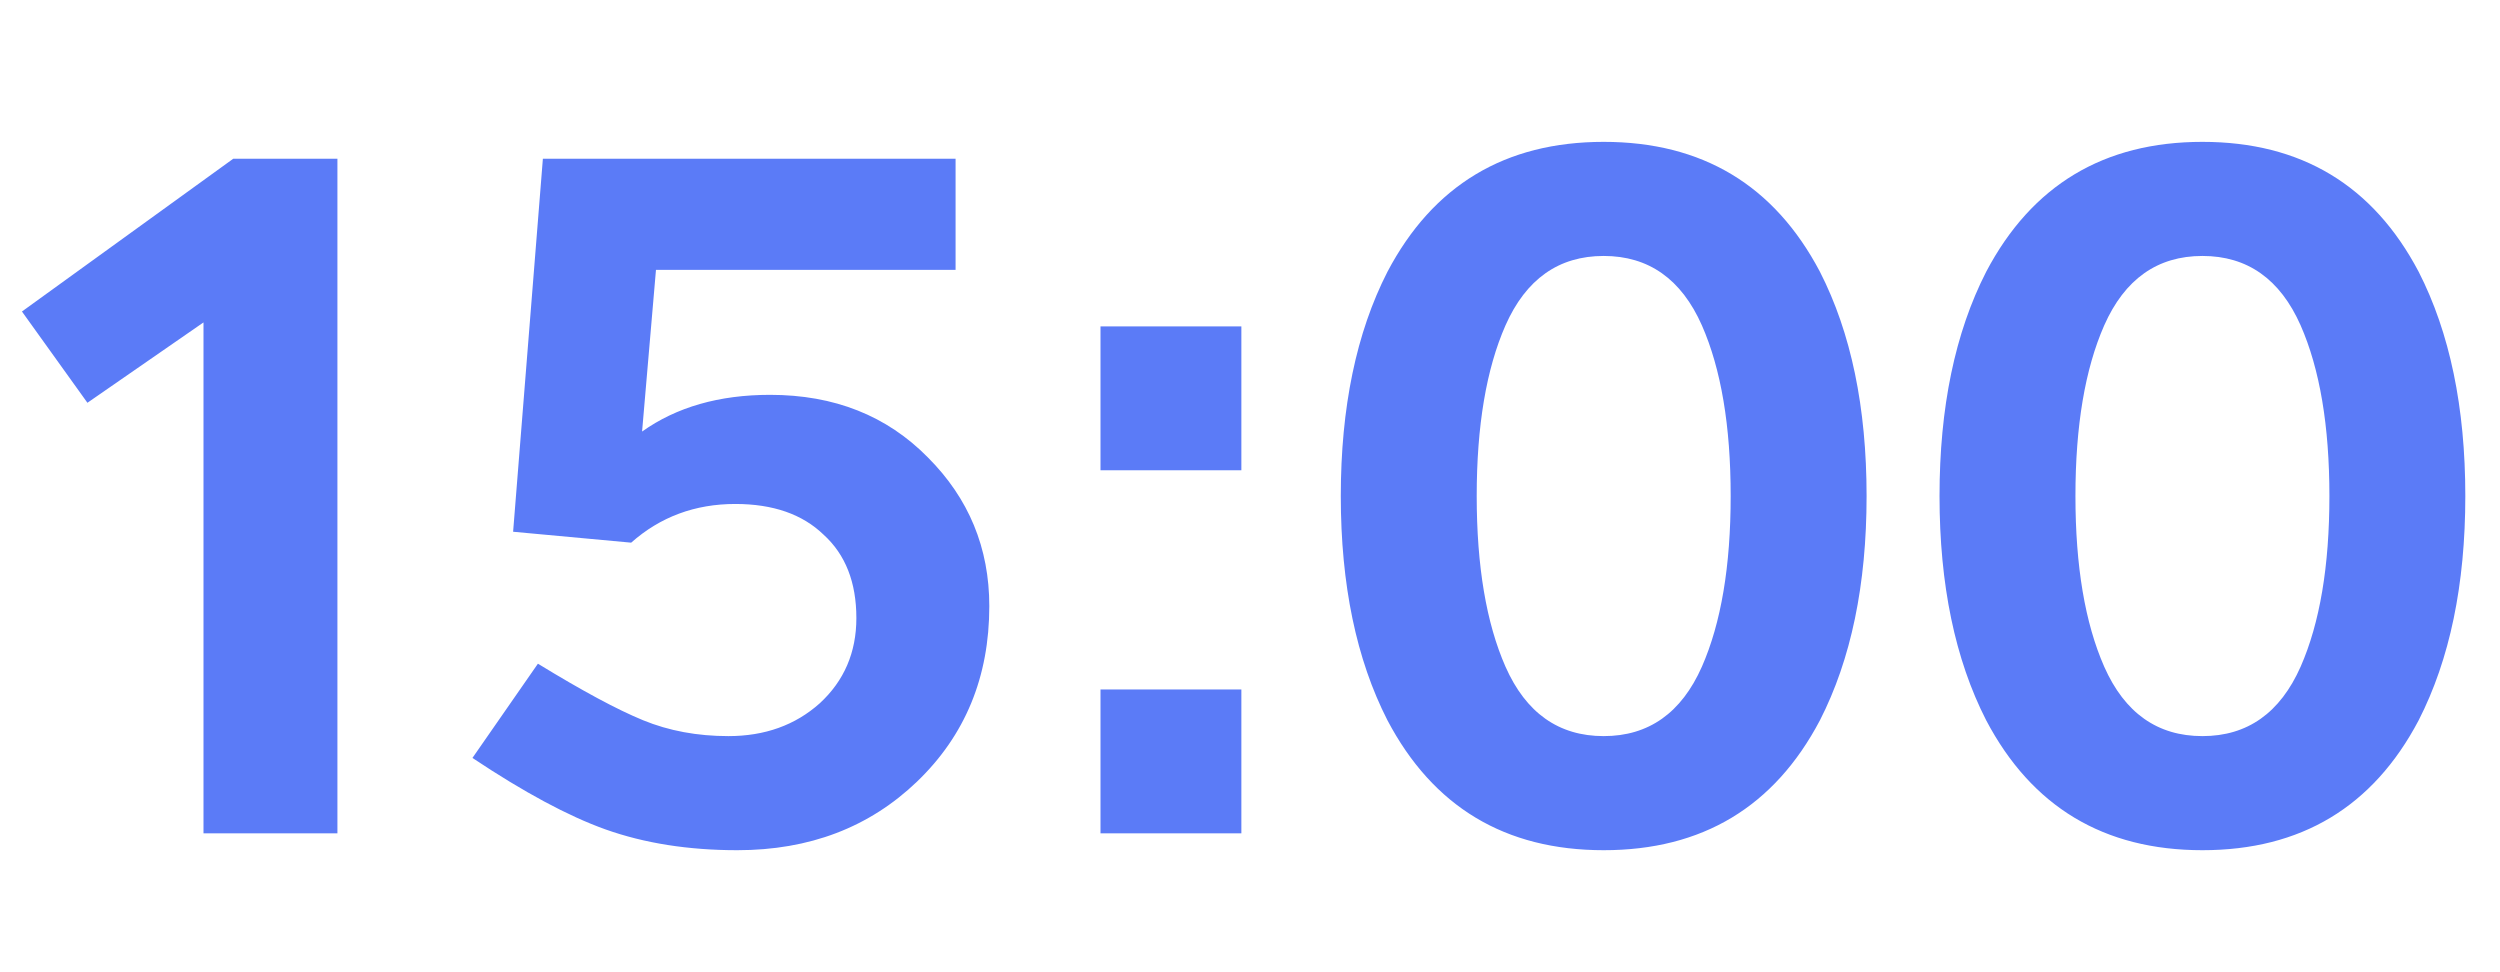 <?xml version="1.0" encoding="UTF-8"?> <svg xmlns="http://www.w3.org/2000/svg" width="126" height="49" viewBox="0 0 126 49" fill="none"><g clip-path="url(#clip0_690_2548)"><path d="M11.756 8H17.006V42H10.256V16.25L4.406 20.3L1.106 15.7L11.756 8ZM49.861 30.55C49.861 34.117 48.644 37.067 46.211 39.4C43.811 41.7 40.794 42.85 37.161 42.85C34.694 42.85 32.478 42.5 30.511 41.8C28.644 41.133 26.411 39.933 23.811 38.2L27.111 33.45C29.344 34.817 31.111 35.767 32.411 36.3C33.711 36.833 35.144 37.1 36.711 37.1C38.544 37.1 40.078 36.55 41.311 35.45C42.544 34.317 43.161 32.883 43.161 31.15C43.161 29.35 42.611 27.95 41.511 26.95C40.444 25.917 38.961 25.4 37.061 25.4C35.028 25.4 33.278 26.05 31.811 27.35L25.861 26.8L27.361 8H48.161V13.6H33.061L32.361 21.75C34.094 20.517 36.244 19.9 38.811 19.9C42.044 19.9 44.694 20.95 46.761 23.05C48.828 25.117 49.861 27.617 49.861 30.55ZM62.565 16.45V23.7H55.465V16.45H62.565ZM62.565 34.75V42H55.465V34.75H62.565ZM91.726 13.7C93.293 16.767 94.076 20.533 94.076 25C94.076 29.467 93.293 33.233 91.726 36.3C89.426 40.667 85.793 42.85 80.826 42.85C75.859 42.85 72.226 40.667 69.926 36.3C68.359 33.233 67.576 29.467 67.576 25C67.576 20.533 68.359 16.767 69.926 13.7C72.226 9.333 75.859 7.15 80.826 7.15C85.793 7.15 89.426 9.333 91.726 13.7ZM75.876 16.4C74.909 18.6 74.426 21.467 74.426 25C74.426 28.533 74.909 31.4 75.876 33.6C76.909 35.933 78.559 37.1 80.826 37.1C83.093 37.1 84.743 35.933 85.776 33.6C86.743 31.4 87.226 28.533 87.226 25C87.226 21.467 86.743 18.6 85.776 16.4C84.743 14.067 83.093 12.9 80.826 12.9C78.559 12.9 76.909 14.067 75.876 16.4ZM121.902 13.7C123.469 16.767 124.252 20.533 124.252 25C124.252 29.467 123.469 33.233 121.902 36.3C119.602 40.667 115.969 42.85 111.002 42.85C106.035 42.85 102.402 40.667 100.102 36.3C98.535 33.233 97.752 29.467 97.752 25C97.752 20.533 98.535 16.767 100.102 13.7C102.402 9.333 106.035 7.15 111.002 7.15C115.969 7.15 119.602 9.333 121.902 13.7ZM106.052 16.4C105.085 18.6 104.602 21.467 104.602 25C104.602 28.533 105.085 31.4 106.052 33.6C107.085 35.933 108.735 37.1 111.002 37.1C113.269 37.1 114.919 35.933 115.952 33.6C116.919 31.4 117.402 28.533 117.402 25C117.402 21.467 116.919 18.6 115.952 16.4C114.919 14.067 113.269 12.9 111.002 12.9C108.735 12.9 107.085 14.067 106.052 16.4Z" fill="#5B7BF7"></path></g><defs><clipPath id="clip0_690_2548"><rect width="126" height="49" fill="white"></rect></clipPath></defs></svg> 